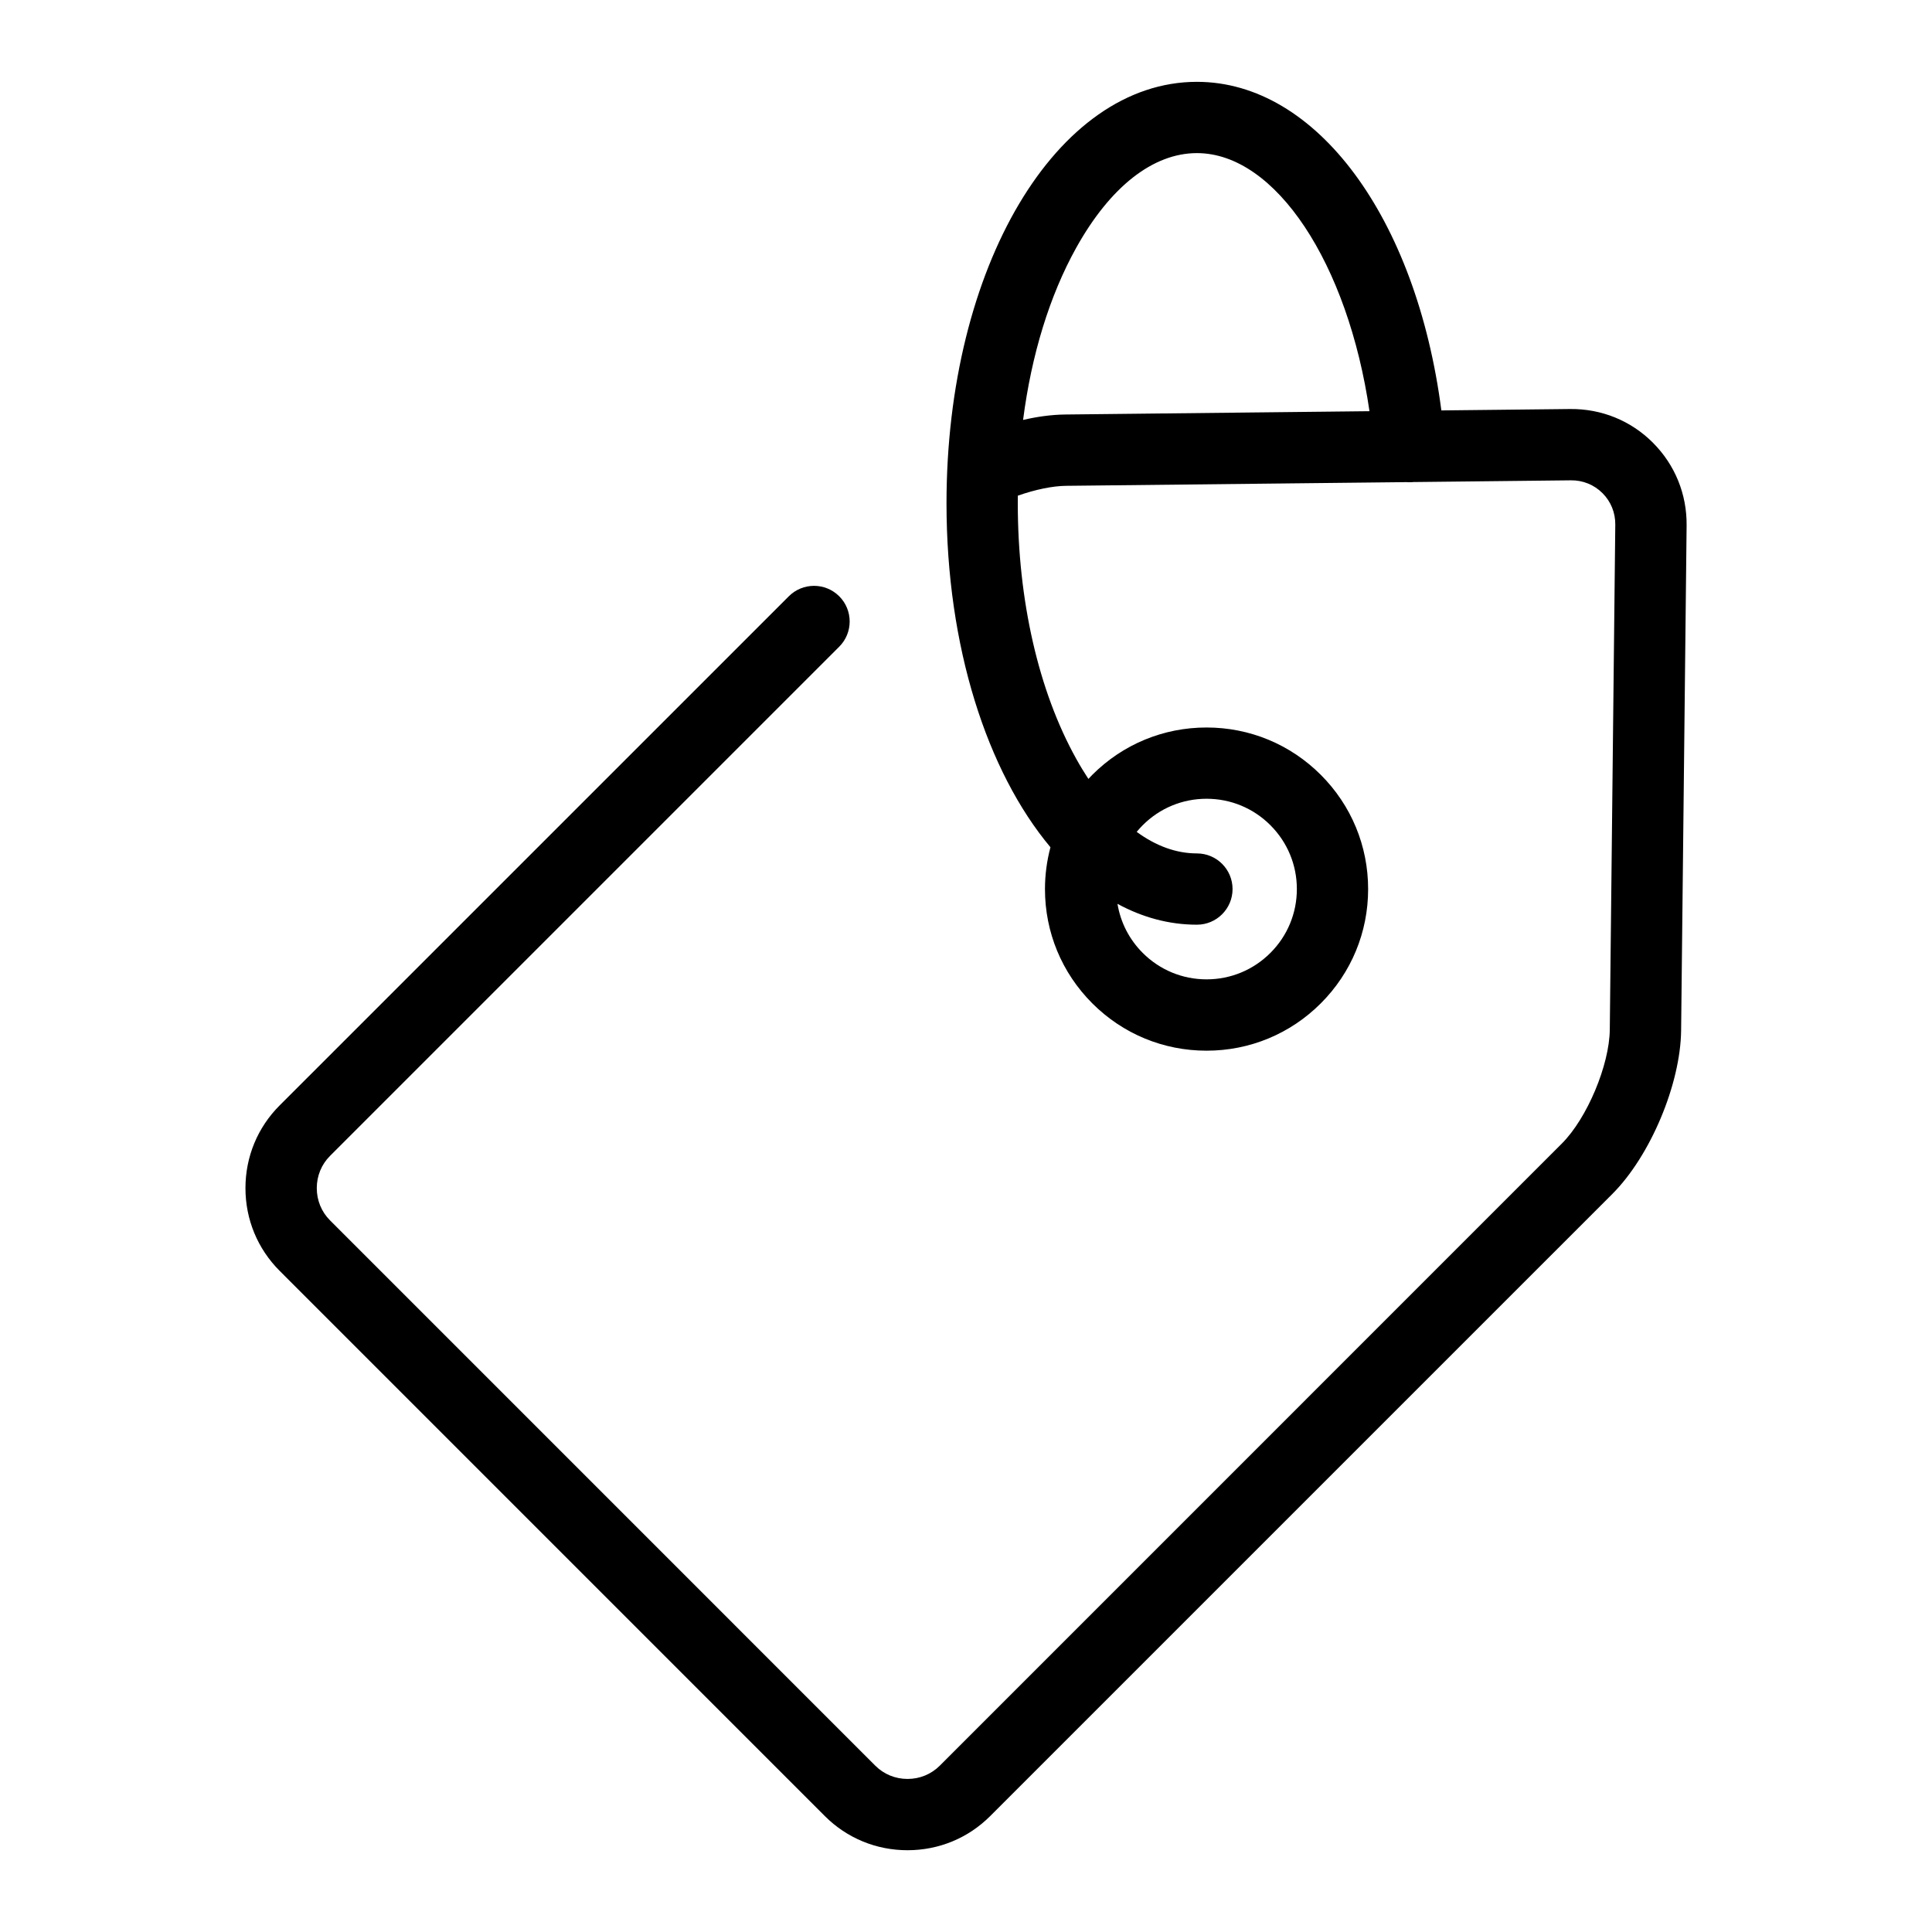 <?xml version="1.0" encoding="UTF-8"?>
<!-- The Best Svg Icon site in the world: iconSvg.co, Visit us! https://iconsvg.co -->
<svg fill="#000000" width="800px" height="800px" version="1.1" viewBox="144 144 512 512" xmlns="http://www.w3.org/2000/svg">
 <path d="m582.04 261.32c-5.844-5.844-13.609-9.004-21.922-8.926l-34.145 0.371c-6.609-50.965-33.059-87.078-64.781-87.078-37.211 0-66.359 49.059-66.359 111.69 0 38.047 10.758 71.082 27.547 91.156-0.949 3.57-1.453 7.289-1.453 11.086 0 11.438 4.453 22.191 12.543 30.281 8.086 8.09 18.84 12.543 30.277 12.543s22.191-4.453 30.277-12.543c8.09-8.09 12.543-18.844 12.543-30.281s-4.453-22.191-12.543-30.281c-8.086-8.09-18.84-12.543-30.277-12.543s-22.191 4.453-30.277 12.543c-0.355 0.355-0.691 0.719-1.035 1.082-1.105-1.684-2.188-3.461-3.234-5.344-9.98-17.93-15.477-41.973-15.477-67.699 0-0.676 0.008-1.348 0.012-2.019 4.641-1.629 9.207-2.57 12.762-2.609l90.227-0.98c0.504 0.039 1.016 0.051 1.535 0.008 0.07-0.004 0.137-0.02 0.207-0.027l41.852-0.457c3.148-0.043 6.133 1.172 8.355 3.394 2.223 2.223 3.426 5.188 3.391 8.355l-1.457 133.82c-0.102 9.418-6.031 23.52-12.695 30.18l-164.86 164.88c-2.266 2.266-5.301 3.516-8.547 3.516s-6.281-1.246-8.547-3.516l-144.5-144.51c-2.266-2.266-3.512-5.301-3.512-8.543 0-3.246 1.246-6.281 3.516-8.547l134.94-134.94c3.688-3.688 3.688-9.672 0-13.359s-9.668-3.688-13.359 0l-134.95 134.94c-5.836 5.836-9.047 13.613-9.047 21.906s3.215 16.07 9.047 21.906l144.5 144.51c5.836 5.836 13.613 9.047 21.906 9.047 8.293 0 16.074-3.215 21.906-9.047l164.88-164.87c10.066-10.066 18.07-29.102 18.227-43.336l1.457-133.82c0.086-8.293-3.082-16.078-8.926-21.926zm-118.29 94.359c6.391 0 12.402 2.488 16.918 7.008 4.519 4.519 7.012 10.527 7.012 16.922 0 6.391-2.488 12.402-7.012 16.922-4.519 4.519-10.527 7.008-16.918 7.008-6.391 0-12.398-2.488-16.918-7.008-3.582-3.582-5.883-8.105-6.688-13.008 6.59 3.59 13.66 5.531 21.051 5.531 5.215 0 9.445-4.231 9.445-9.445 0-5.219-4.231-9.445-9.445-9.445-5.449 0-10.844-1.961-15.961-5.711 0.5-0.609 1.035-1.199 1.602-1.766 4.516-4.519 10.523-7.008 16.914-7.008zm-37.449-101.83c-3.852 0.043-7.664 0.621-11.176 1.438 2.215-17.219 7.027-32.945 14.078-45.617 9.008-16.184 20.367-25.094 31.988-25.094 20.906 0 40.043 29.316 45.734 68.395z"/>
</svg>